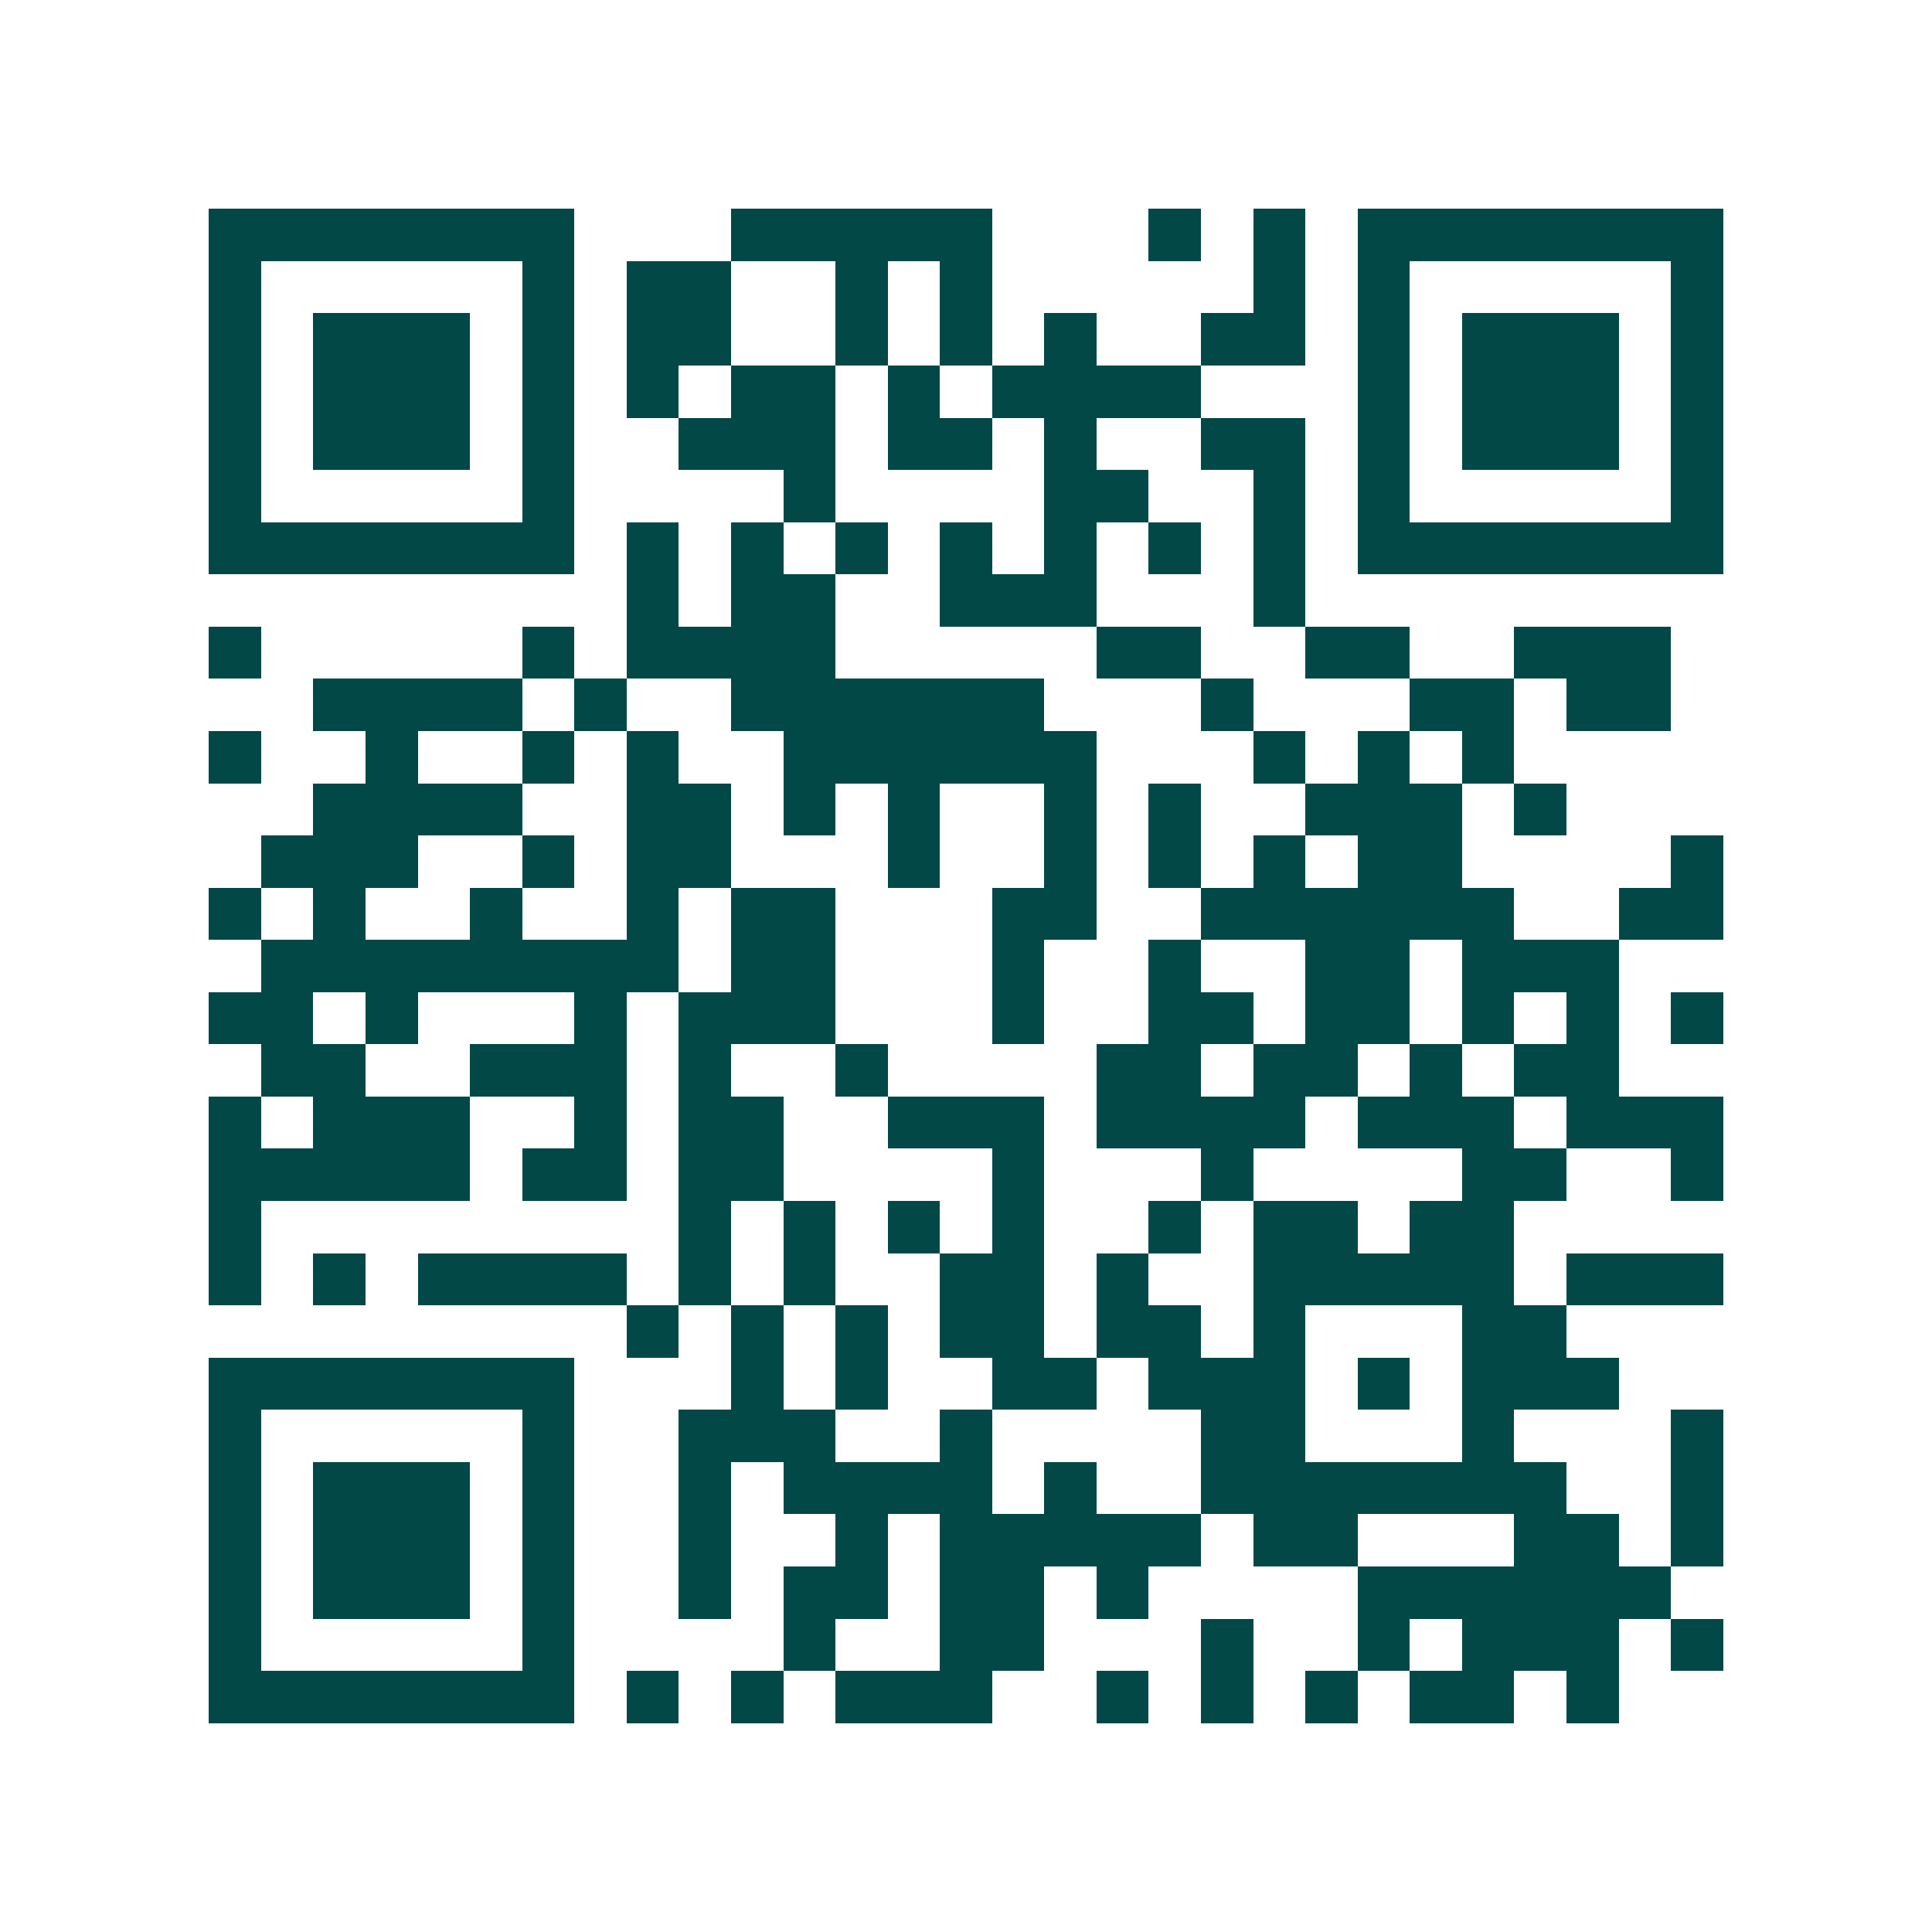 <svg xmlns="http://www.w3.org/2000/svg" width="200" height="200" viewBox="0 0 37 37" shape-rendering="crispEdges"><path fill="#ffffff" d="M0 0h37v37H0z"/><path stroke="#014847" d="M4 4.5h7m3 0h5m3 0h1m1 0h1m1 0h7M4 5.5h1m5 0h1m1 0h2m2 0h1m1 0h1m5 0h1m1 0h1m5 0h1M4 6.5h1m1 0h3m1 0h1m1 0h2m2 0h1m1 0h1m1 0h1m2 0h2m1 0h1m1 0h3m1 0h1M4 7.5h1m1 0h3m1 0h1m1 0h1m1 0h2m1 0h1m1 0h4m3 0h1m1 0h3m1 0h1M4 8.5h1m1 0h3m1 0h1m2 0h3m1 0h2m1 0h1m2 0h2m1 0h1m1 0h3m1 0h1M4 9.5h1m5 0h1m4 0h1m4 0h2m2 0h1m1 0h1m5 0h1M4 10.5h7m1 0h1m1 0h1m1 0h1m1 0h1m1 0h1m1 0h1m1 0h1m1 0h7M12 11.5h1m1 0h2m2 0h3m3 0h1M4 12.5h1m5 0h1m1 0h4m5 0h2m2 0h2m2 0h3M6 13.5h4m1 0h1m2 0h6m3 0h1m3 0h2m1 0h2M4 14.5h1m2 0h1m2 0h1m1 0h1m2 0h6m3 0h1m1 0h1m1 0h1M6 15.5h4m2 0h2m1 0h1m1 0h1m2 0h1m1 0h1m2 0h3m1 0h1M5 16.5h3m2 0h1m1 0h2m3 0h1m2 0h1m1 0h1m1 0h1m1 0h2m4 0h1M4 17.5h1m1 0h1m2 0h1m2 0h1m1 0h2m3 0h2m2 0h6m2 0h2M5 18.5h8m1 0h2m3 0h1m2 0h1m2 0h2m1 0h3M4 19.5h2m1 0h1m3 0h1m1 0h3m3 0h1m2 0h2m1 0h2m1 0h1m1 0h1m1 0h1M5 20.5h2m2 0h3m1 0h1m2 0h1m4 0h2m1 0h2m1 0h1m1 0h2M4 21.5h1m1 0h3m2 0h1m1 0h2m2 0h3m1 0h4m1 0h3m1 0h3M4 22.5h5m1 0h2m1 0h2m4 0h1m3 0h1m4 0h2m2 0h1M4 23.5h1m8 0h1m1 0h1m1 0h1m1 0h1m2 0h1m1 0h2m1 0h2M4 24.5h1m1 0h1m1 0h4m1 0h1m1 0h1m2 0h2m1 0h1m2 0h5m1 0h3M12 25.5h1m1 0h1m1 0h1m1 0h2m1 0h2m1 0h1m3 0h2M4 26.5h7m3 0h1m1 0h1m2 0h2m1 0h3m1 0h1m1 0h3M4 27.5h1m5 0h1m2 0h3m2 0h1m4 0h2m3 0h1m3 0h1M4 28.5h1m1 0h3m1 0h1m2 0h1m1 0h4m1 0h1m2 0h7m2 0h1M4 29.5h1m1 0h3m1 0h1m2 0h1m2 0h1m1 0h5m1 0h2m3 0h2m1 0h1M4 30.5h1m1 0h3m1 0h1m2 0h1m1 0h2m1 0h2m1 0h1m4 0h6M4 31.5h1m5 0h1m4 0h1m2 0h2m3 0h1m2 0h1m1 0h3m1 0h1M4 32.5h7m1 0h1m1 0h1m1 0h3m2 0h1m1 0h1m1 0h1m1 0h2m1 0h1"/></svg>
